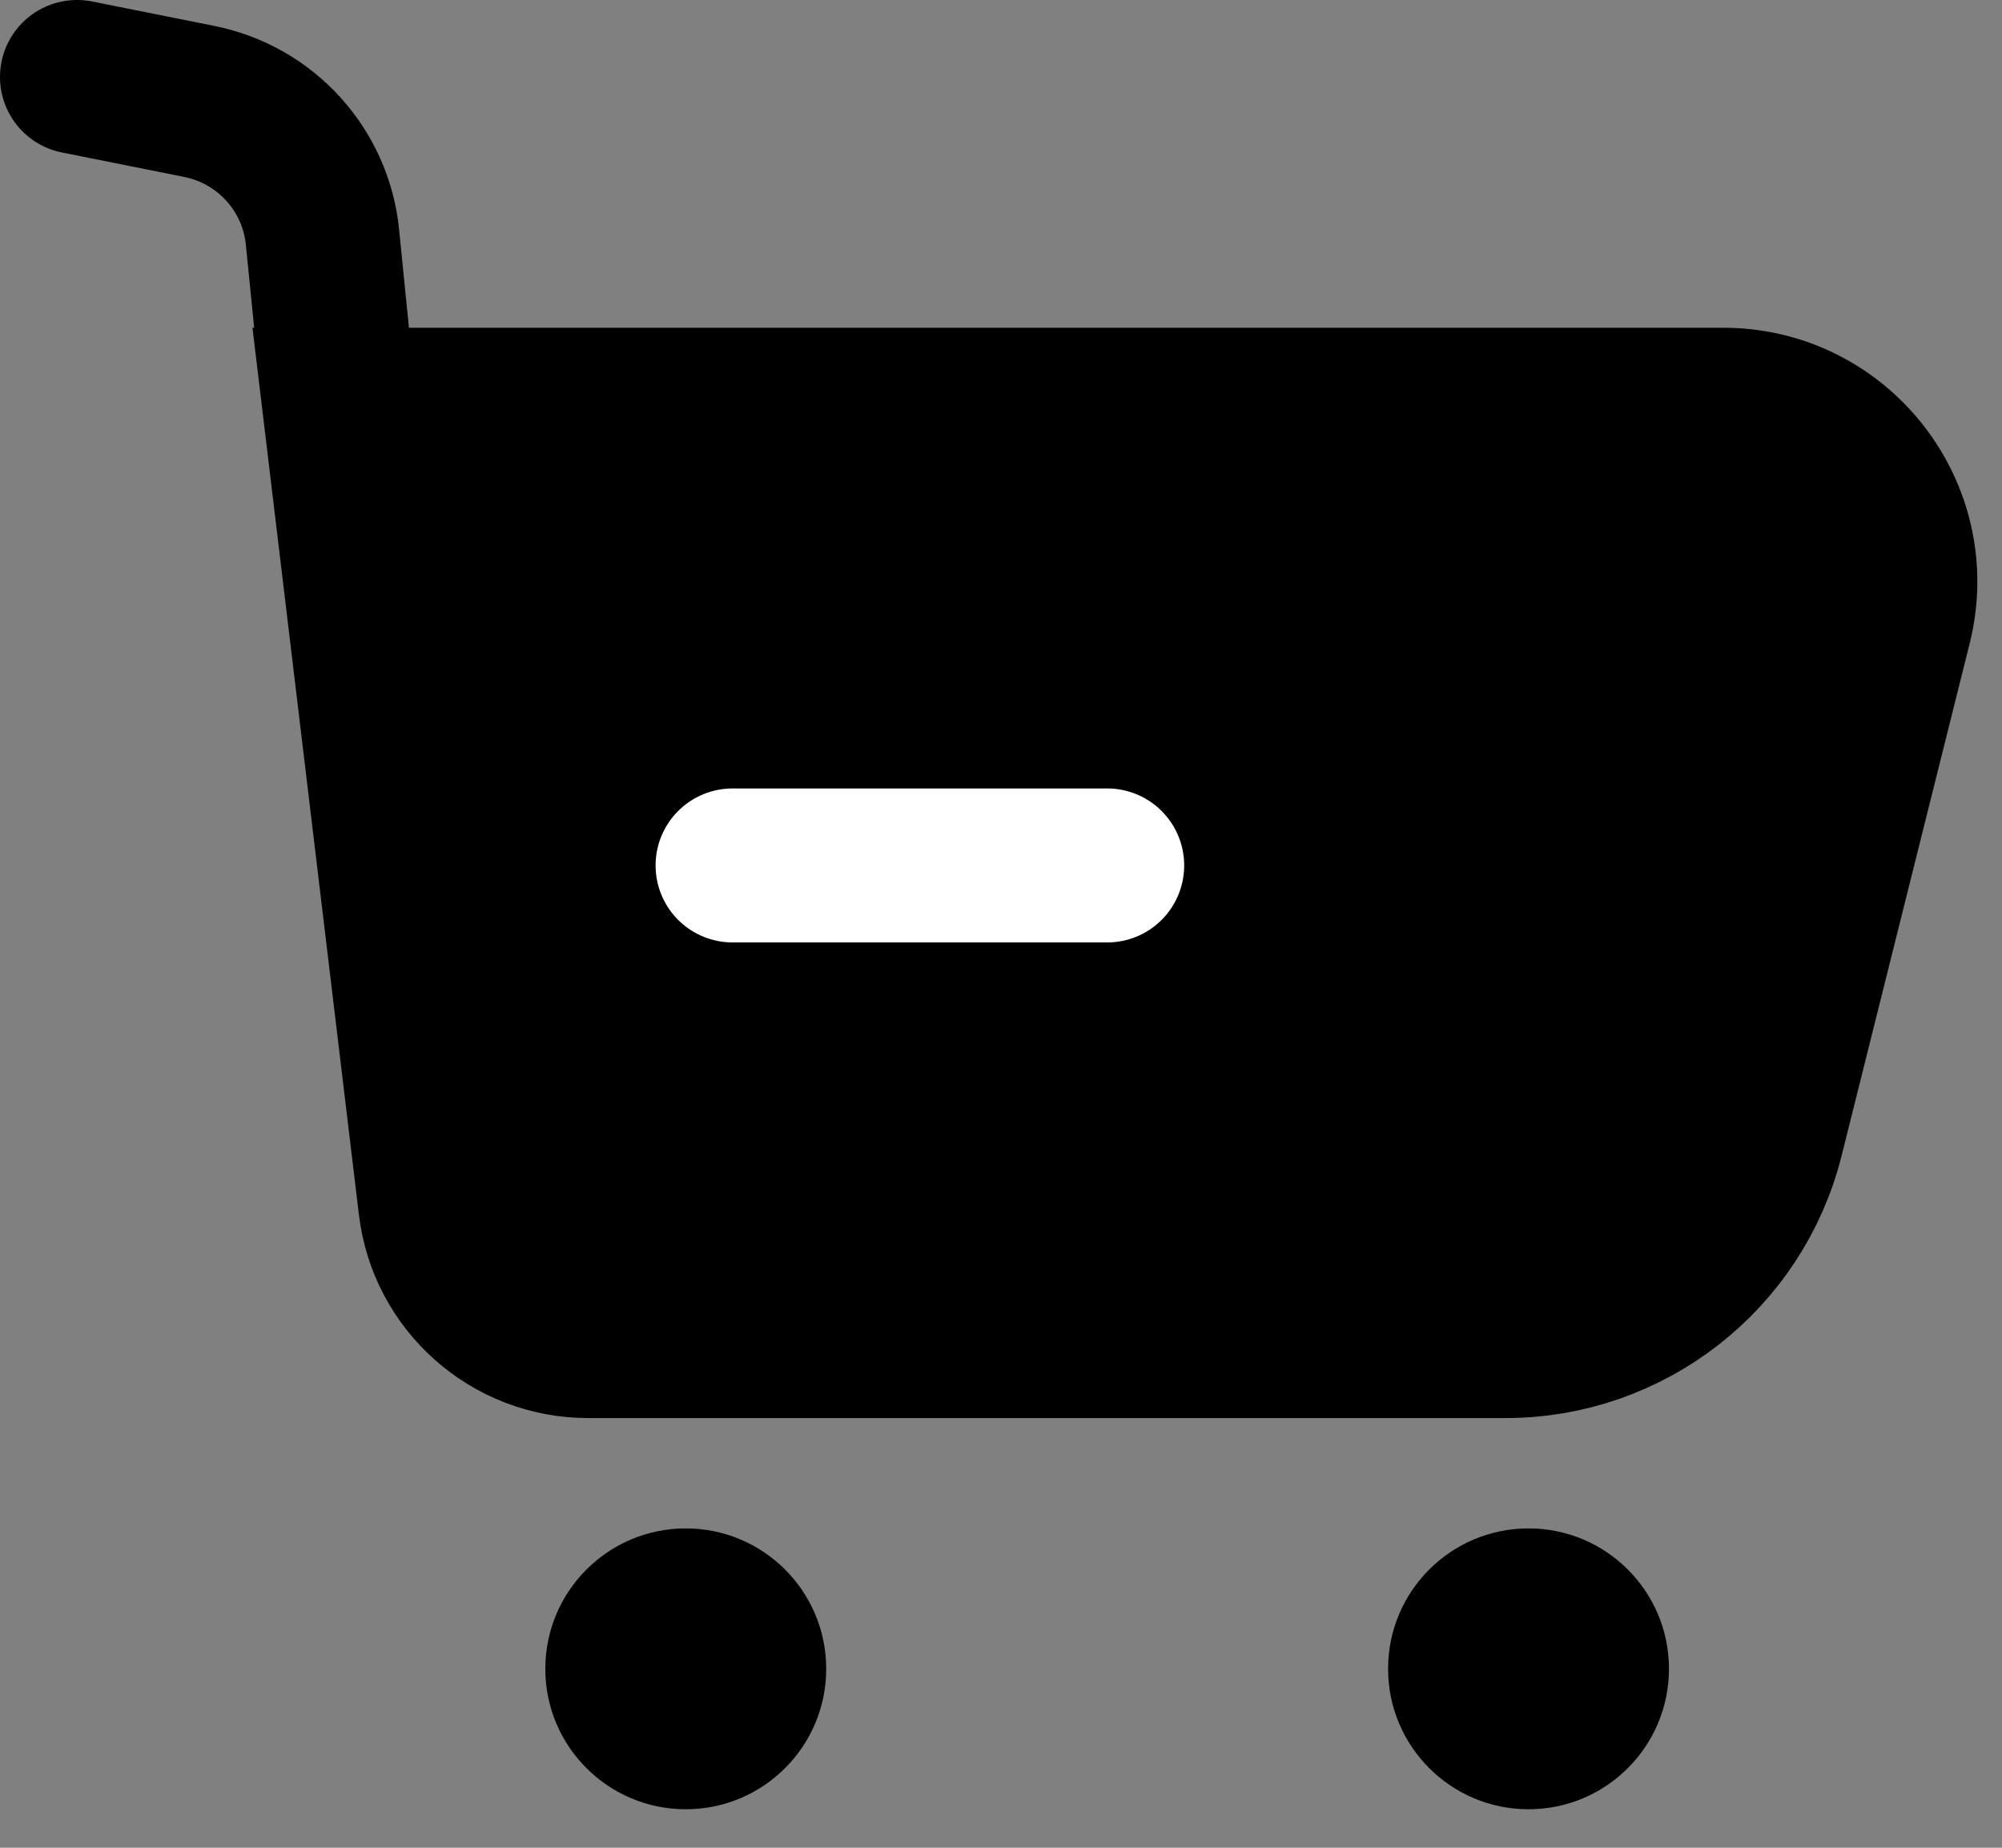 <?xml version="1.0" encoding="UTF-8"?> <svg xmlns="http://www.w3.org/2000/svg" width="26" height="24" viewBox="0 0 26 24" fill="none"><rect x="0" y="0" width="26" height="24" fill="#808080" stroke="none"/><path d="M19.551 17.419H7.639C6.627 17.419 5.774 16.663 5.654 15.658L4.406 5.257H8.906H14.865H22.379C23.875 5.257 24.973 6.663 24.61 8.115L22.947 14.768C22.557 16.326 21.157 17.419 19.551 17.419Z" fill="black"></path><path d="M1 1L2.59 1.318C3.452 1.491 4.101 2.206 4.188 3.08L4.406 5.257M4.406 5.257L5.654 15.658C5.774 16.663 6.627 17.419 7.639 17.419H19.551C21.157 17.419 22.557 16.326 22.947 14.768L24.61 8.115C24.973 6.663 23.875 5.257 22.379 5.257H14.865H8.906H4.406Z" stroke="black" stroke-width="2" stroke-linecap="round"></path><path d="M14.379 11.241H9.514" stroke="white" stroke-width="2" stroke-linecap="round" stroke-linejoin="round"></path><circle cx="8.906" cy="21.676" r="1.824" fill="black"></circle><circle cx="19.851" cy="21.676" r="1.824" fill="black"></circle></svg> 